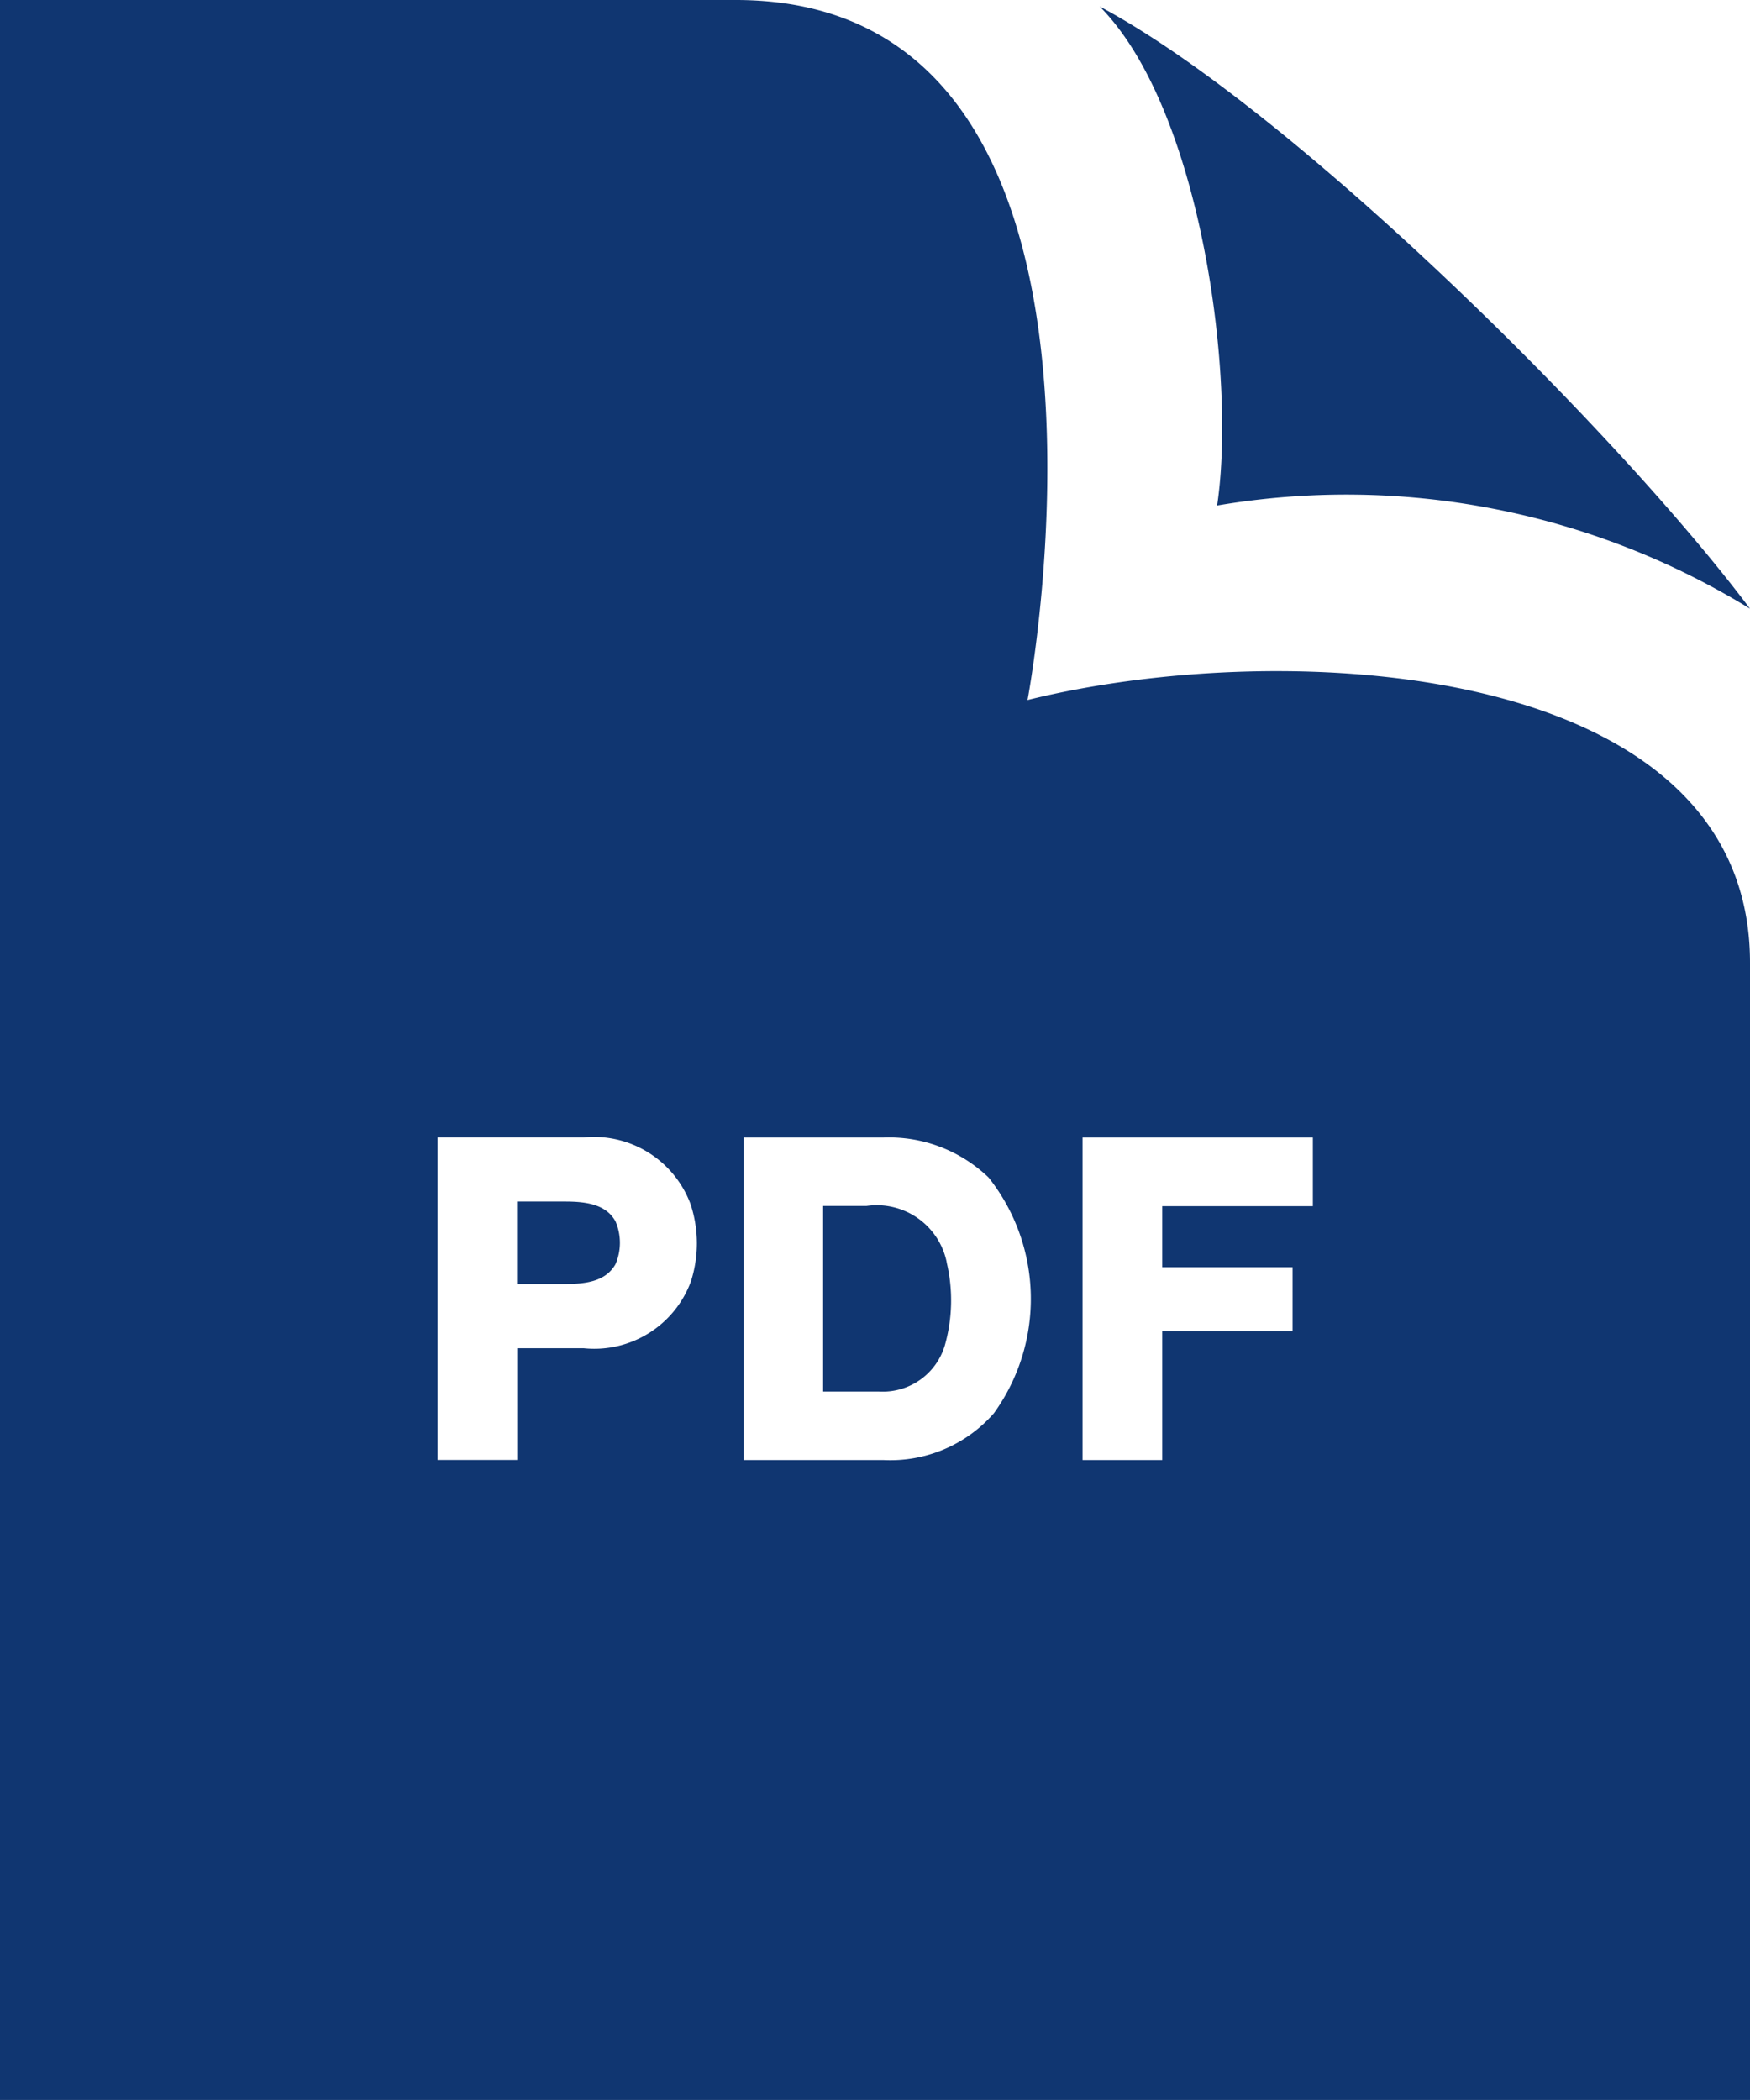 <svg xmlns="http://www.w3.org/2000/svg" width="24.167" height="29" viewBox="0 0 24.167 29">
  <path id="iconmonstr-file-33_7_" data-name="iconmonstr-file-33 (7)" d="M15.073,17.433a2.273,2.273,0,0,1-.025,1.146.894.894,0,0,1-.911.638h-.77V16.654h.6a.986.986,0,0,1,1.107.778ZM18.808,6.981a10.647,10.647,0,0,1,7.359,1.425c-1.805-2.413-6.32-6.9-8.98-8.316C18.584,1.5,19.075,5.207,18.808,6.981ZM9.8,16.593h-.66v1.139H9.8c.284,0,.564-.033.7-.274a.749.749,0,0,0,0-.591c-.132-.239-.412-.274-.7-.274Zm16.369-3.3V29H2V0H12.161c5.87,0,4.029,9.667,4.029,9.667C19.828,8.766,26.167,9.159,26.167,13.292ZM11.536,16.628a1.425,1.425,0,0,0-1.479-.92H8.042v4.454h1.1V18.619h.92a1.422,1.422,0,0,0,1.479-.922A1.721,1.721,0,0,0,11.536,16.628Zm4.117-.366a1.985,1.985,0,0,0-1.449-.553H12.272v4.454H14.2a1.9,1.9,0,0,0,1.525-.646A2.7,2.7,0,0,0,15.653,16.262Zm4.472-.553H16.95v4.454h1.1V18.384h1.8V17.5h-1.8v-.843h2.08v-.947Z" transform="translate(-2)" fill="#103671"/>
</svg>
